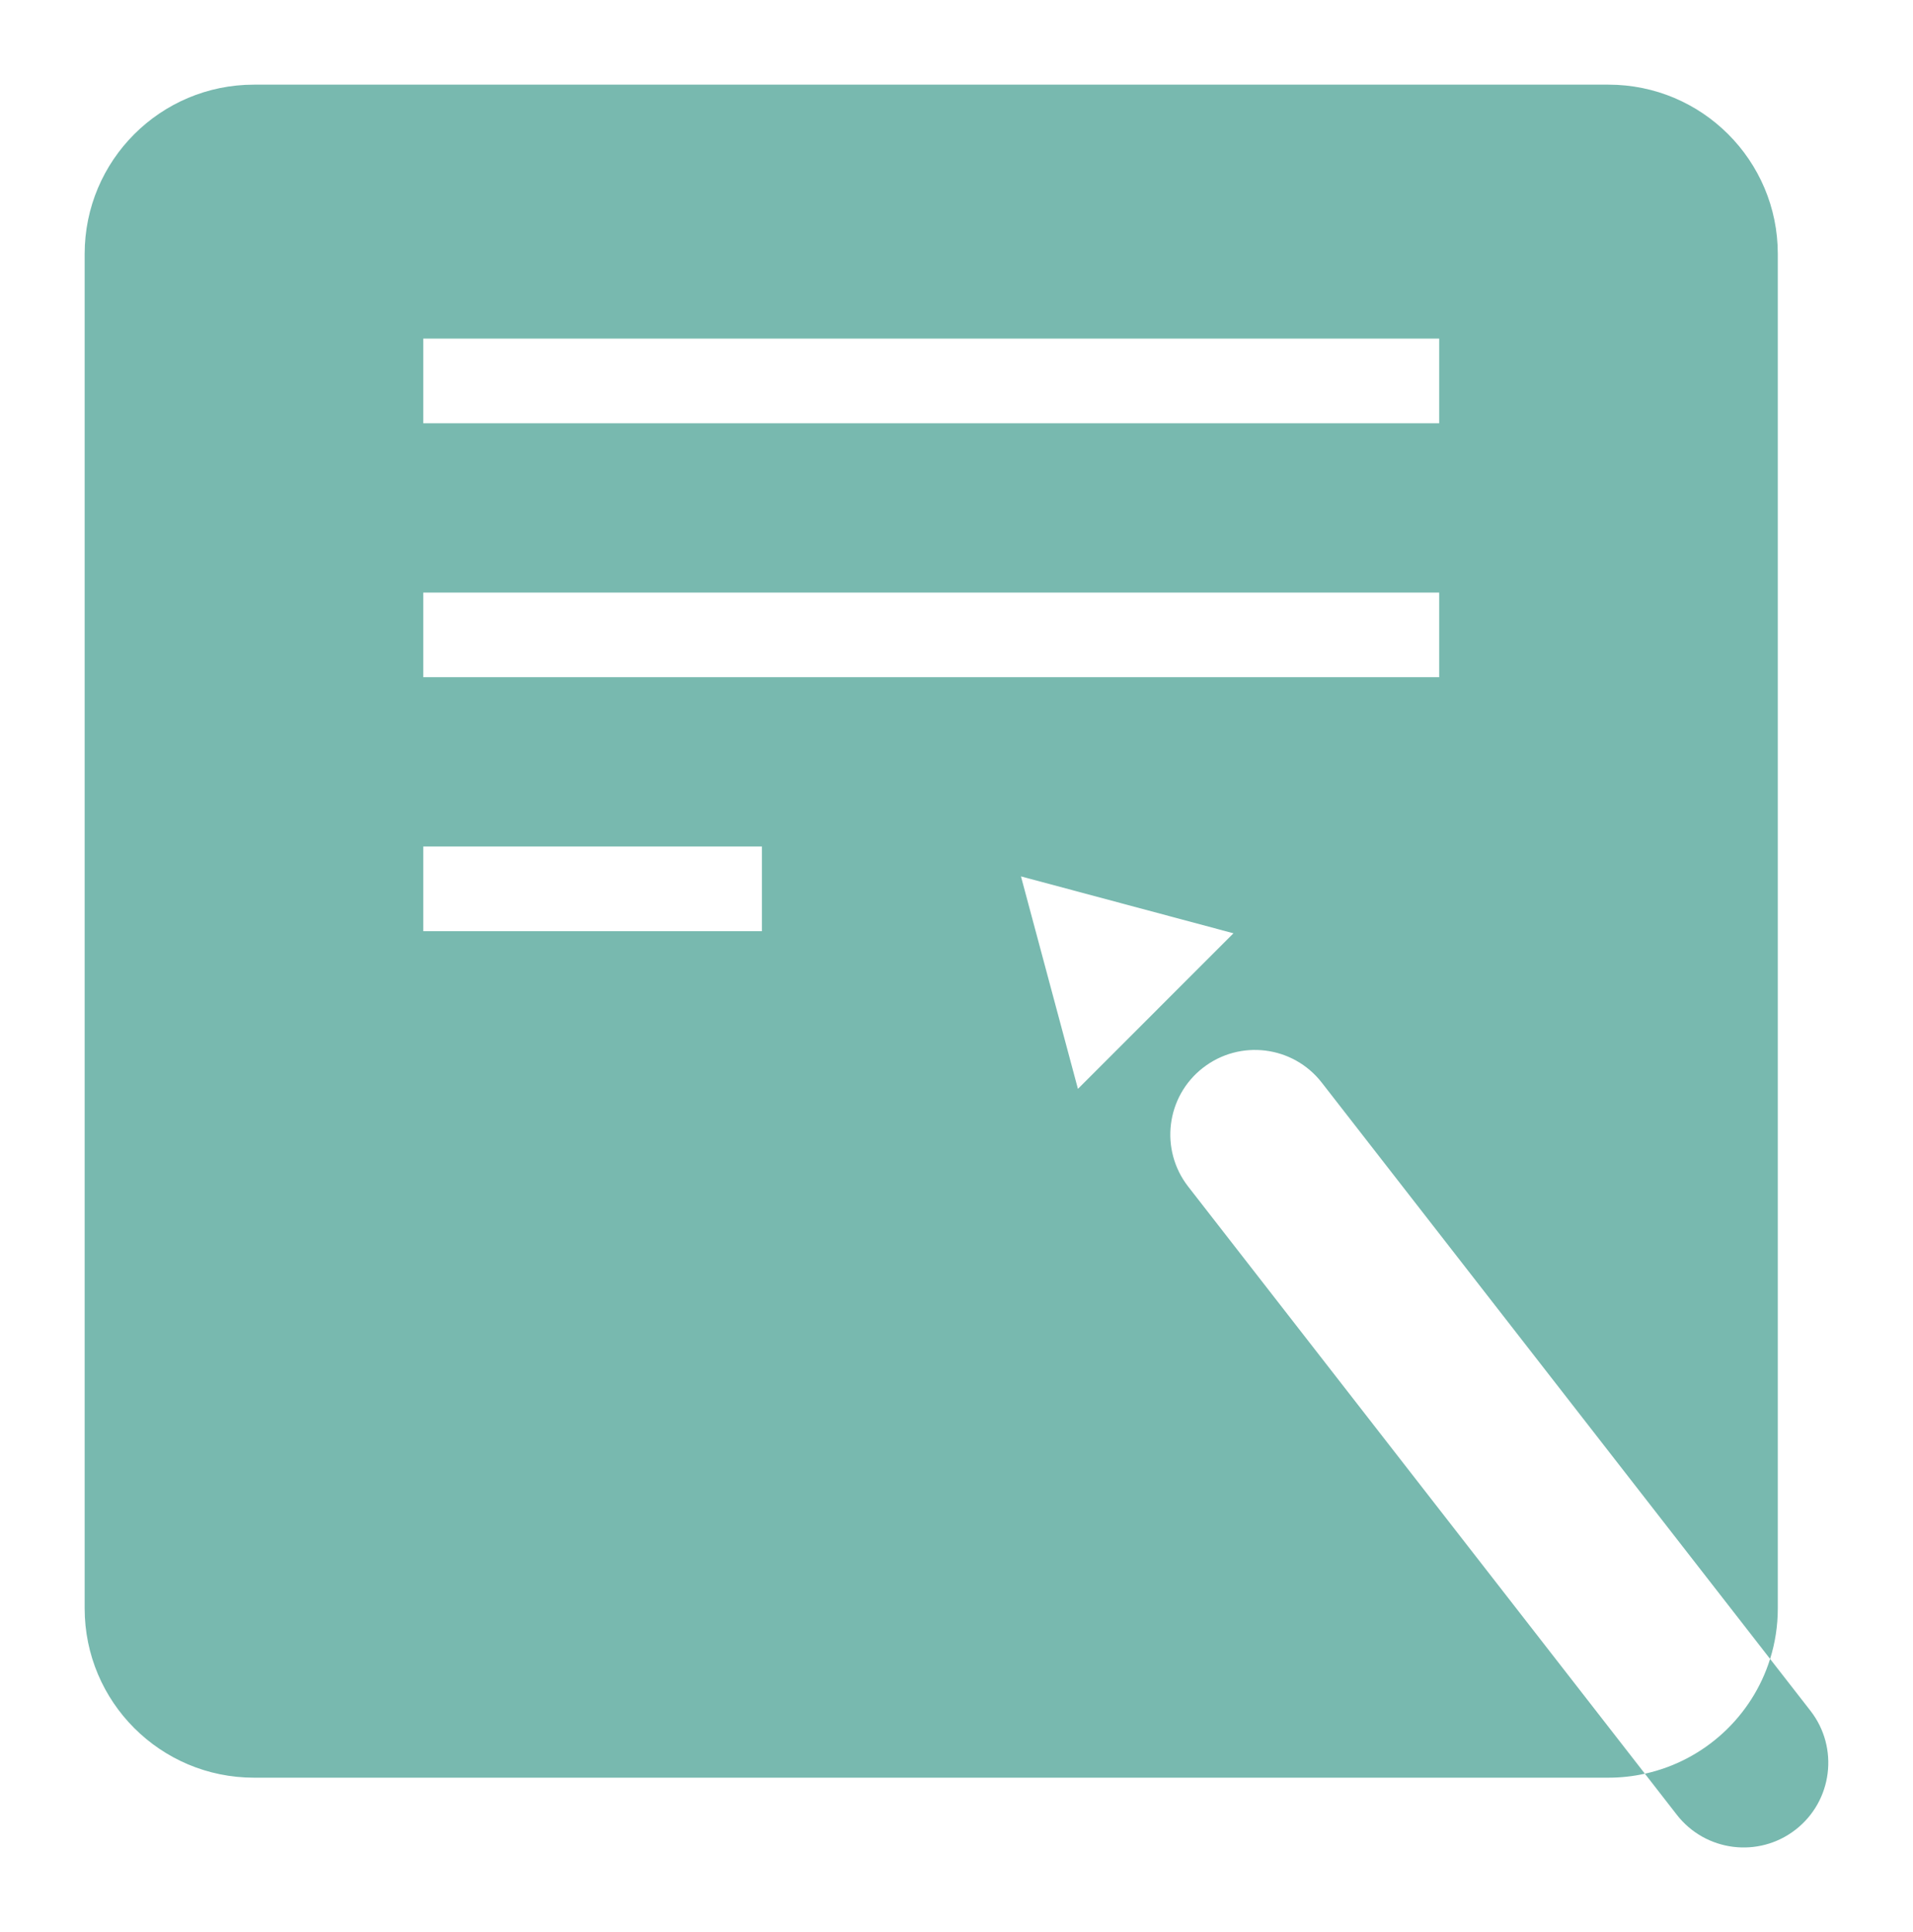 <?xml version="1.0" encoding="UTF-8"?> <svg xmlns="http://www.w3.org/2000/svg" viewBox="1988.702 2488.588 22.597 22.825" width="22.597" height="22.825"><mask x="Infinity" y="Infinity" width="-Infinity" height="-Infinity" maskUnits="userSpaceOnUse" title="Mask 1" id="tSvg1020a098f7c"><path fill="white" stroke="none" fill-opacity="1" stroke-width="1" stroke-opacity="1" color="rgb(51, 51, 51)" font-size-adjust="none" width="21" height="21" data-svg-name="path" data-svg-id="f1d69b759d" id="tSvgf1d69b759d" title="Rectangle 1" d="M 1989.702 2489.588 C 1996.702 2489.588 2003.702 2489.588 2010.702 2489.588 C 2010.702 2496.588 2010.702 2503.588 2010.702 2510.588 C 2003.702 2510.588 1996.702 2510.588 1989.702 2510.588C 1989.702 2503.588 1989.702 2496.588 1989.702 2489.588Z"></path></mask><path fill="#78b9af" stroke="none" fill-opacity="1" stroke-width="1" stroke-opacity="1" clip-rule="evenodd" color="rgb(51, 51, 51)" fill-rule="evenodd" font-size-adjust="none" mask="url(#tSvgad9b5f9669)" id="tSvg117736f2307" title="Path 1" d="M 1989.702 2491.588 C 1989.702 2490.483 1990.597 2489.588 1991.702 2489.588 C 1997.035 2489.588 2002.368 2489.588 2007.702 2489.588 C 2008.806 2489.588 2009.702 2490.483 2009.702 2491.588 C 2009.702 2496.921 2009.702 2502.254 2009.702 2507.588 C 2009.702 2507.796 2009.67 2507.997 2009.611 2508.185 C 2007.846 2505.916 2006.081 2503.646 2004.315 2501.377 C 2003.976 2500.941 2003.348 2500.863 2002.912 2501.202 C 2002.476 2501.541 2002.398 2502.169 2002.737 2502.605 C 2004.535 2504.917 2006.333 2507.229 2008.132 2509.541 C 2007.993 2509.572 2007.849 2509.588 2007.702 2509.588 C 2002.368 2509.588 1997.035 2509.588 1991.702 2509.588 C 1990.597 2509.588 1989.702 2508.692 1989.702 2507.588C 1989.702 2502.254 1989.702 2496.921 1989.702 2491.588Z M 2008.132 2509.541 C 2008.258 2509.703 2008.383 2509.865 2008.509 2510.026 C 2008.848 2510.462 2009.476 2510.541 2009.912 2510.202 C 2010.348 2509.863 2010.427 2509.234 2010.088 2508.798 C 2009.929 2508.594 2009.77 2508.39 2009.611 2508.185C 2009.399 2508.864 2008.834 2509.387 2008.132 2509.541Z M 2005.702 2493.588 C 2001.702 2493.588 1997.702 2493.588 1993.702 2493.588 C 1993.702 2493.254 1993.702 2492.921 1993.702 2492.588 C 1997.702 2492.588 2001.702 2492.588 2005.702 2492.588C 2005.702 2492.921 2005.702 2493.254 2005.702 2493.588Z M 1993.702 2499.588 C 1995.035 2499.588 1996.368 2499.588 1997.702 2499.588 C 1997.702 2499.254 1997.702 2498.921 1997.702 2498.588 C 1996.368 2498.588 1995.035 2498.588 1993.702 2498.588C 1993.702 2498.921 1993.702 2499.254 1993.702 2499.588Z M 2005.702 2496.588 C 2001.702 2496.588 1997.702 2496.588 1993.702 2496.588 C 1993.702 2496.254 1993.702 2495.921 1993.702 2495.588 C 1997.702 2495.588 2001.702 2495.588 2005.702 2495.588C 2005.702 2495.921 2005.702 2496.254 2005.702 2496.588Z M 2003.272 2499.613 C 2002.435 2499.389 2001.599 2499.165 2000.762 2498.941 C 2000.986 2499.778 2001.211 2500.614 2001.435 2501.451C 2002.047 2500.838 2002.659 2500.226 2003.272 2499.613Z"></path><defs> </defs></svg> 